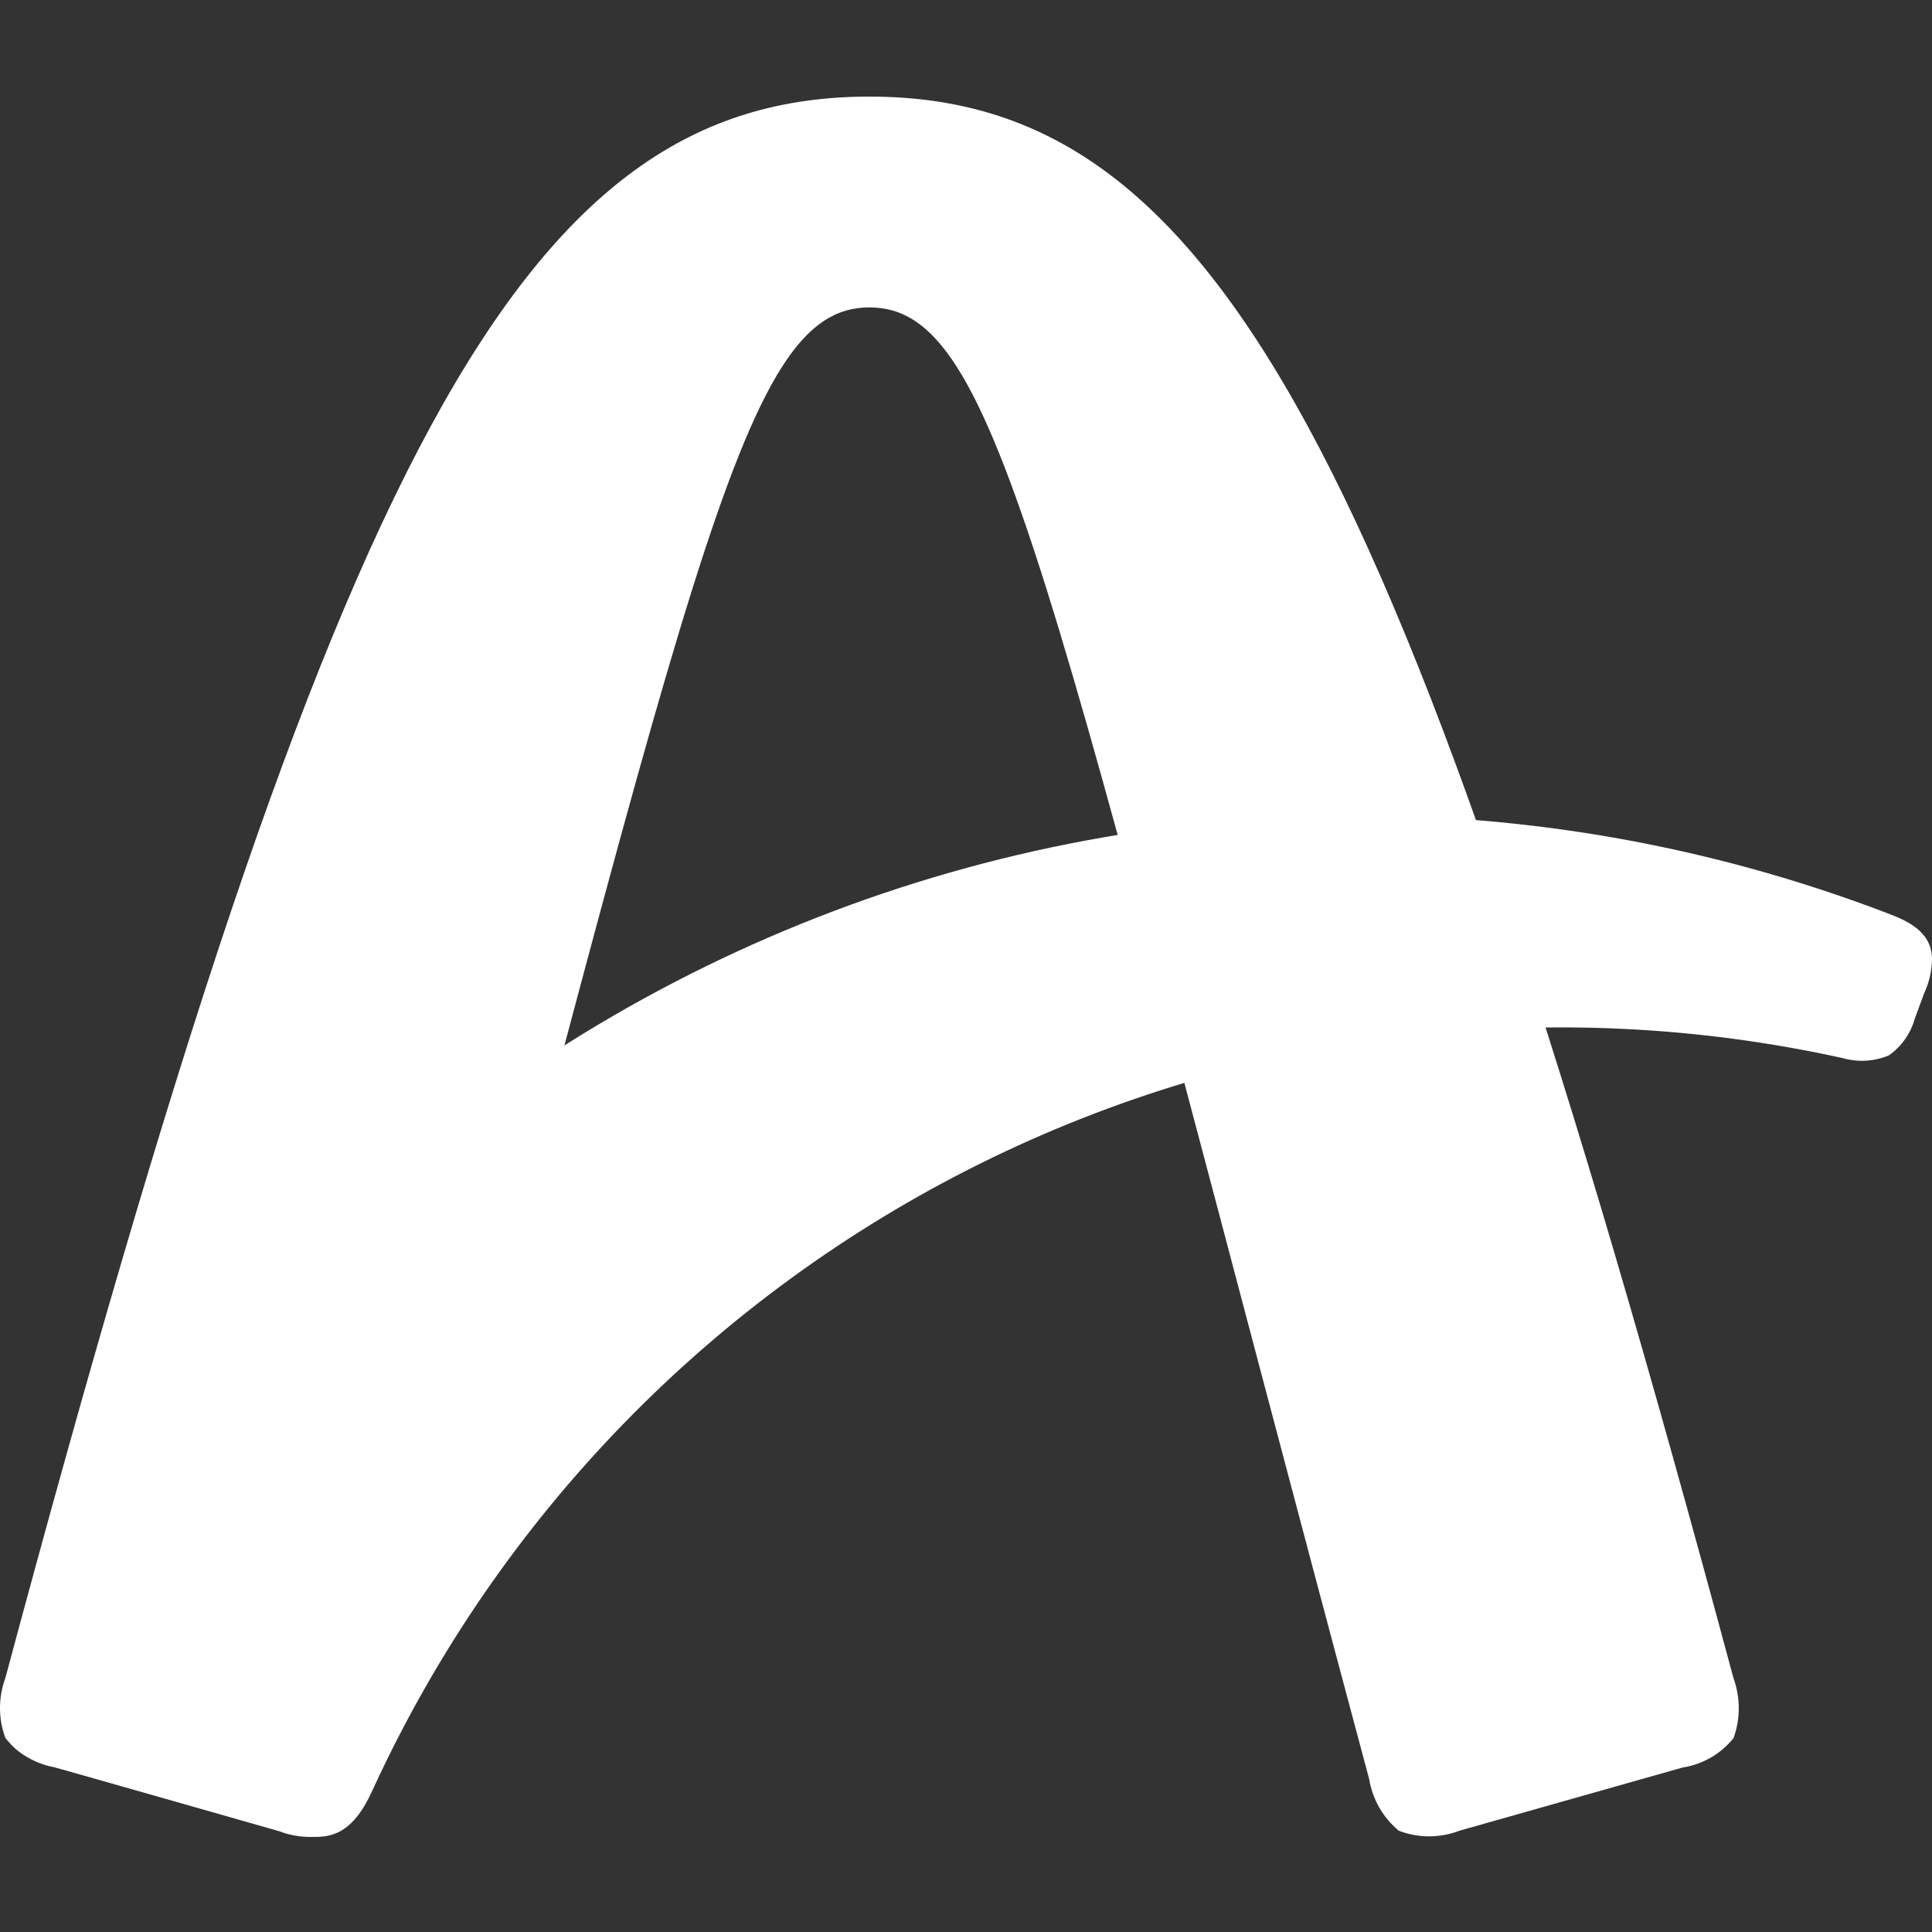 <svg width="80" height="80" viewBox="0 0 80 80" fill="none" xmlns="http://www.w3.org/2000/svg">
<rect x="0" y="0" width="80" height="80" fill="#333333" stroke="none"/>
<path d="M71.785 71.965C71.261 72.623 70.508 73.059 69.677 73.188L60.431 75.806C59.623 76.117 58.729 76.117 57.921 75.806C57.265 75.262 56.828 74.499 56.692 73.658C43.259 23.538 41.408 12.729 36 12.729C30.592 12.729 28.741 23.538 15.309 73.681C15.171 74.522 14.735 75.285 14.08 75.829C13.272 76.14 12.377 76.14 11.569 75.829L2.323 73.188C1.494 73.061 0.743 72.624 0.222 71.965C-0.074 71.165 -0.074 70.284 0.222 69.483C13.921 18.422 21.649 4 36 4C50.351 4 58.05 18.422 71.778 69.483C72.069 70.285 72.072 71.162 71.785 71.965Z" fill="white"/>
<path d="M80 39.714C79.993 40.205 79.882 40.689 79.674 41.133L79.287 42.181C79.115 42.794 78.738 43.33 78.218 43.699C77.61 43.955 76.933 43.995 76.299 43.813C64.245 41.154 51.645 42.696 40.586 48.183C29.527 53.67 20.673 62.774 15.491 73.985C15.111 74.82 14.512 76.057 13.162 76.057C12.621 76.056 12.084 75.972 11.569 75.807L2.323 73.196C1.254 72.892 0.048 72.436 0.048 71.032C0.088 70.407 0.258 69.796 0.548 69.241C7.119 55.155 18.777 44.082 33.176 38.252C47.576 32.421 63.648 32.266 78.157 37.816C78.871 38.09 80 38.53 80 39.714Z" fill="white"/>
</svg>
